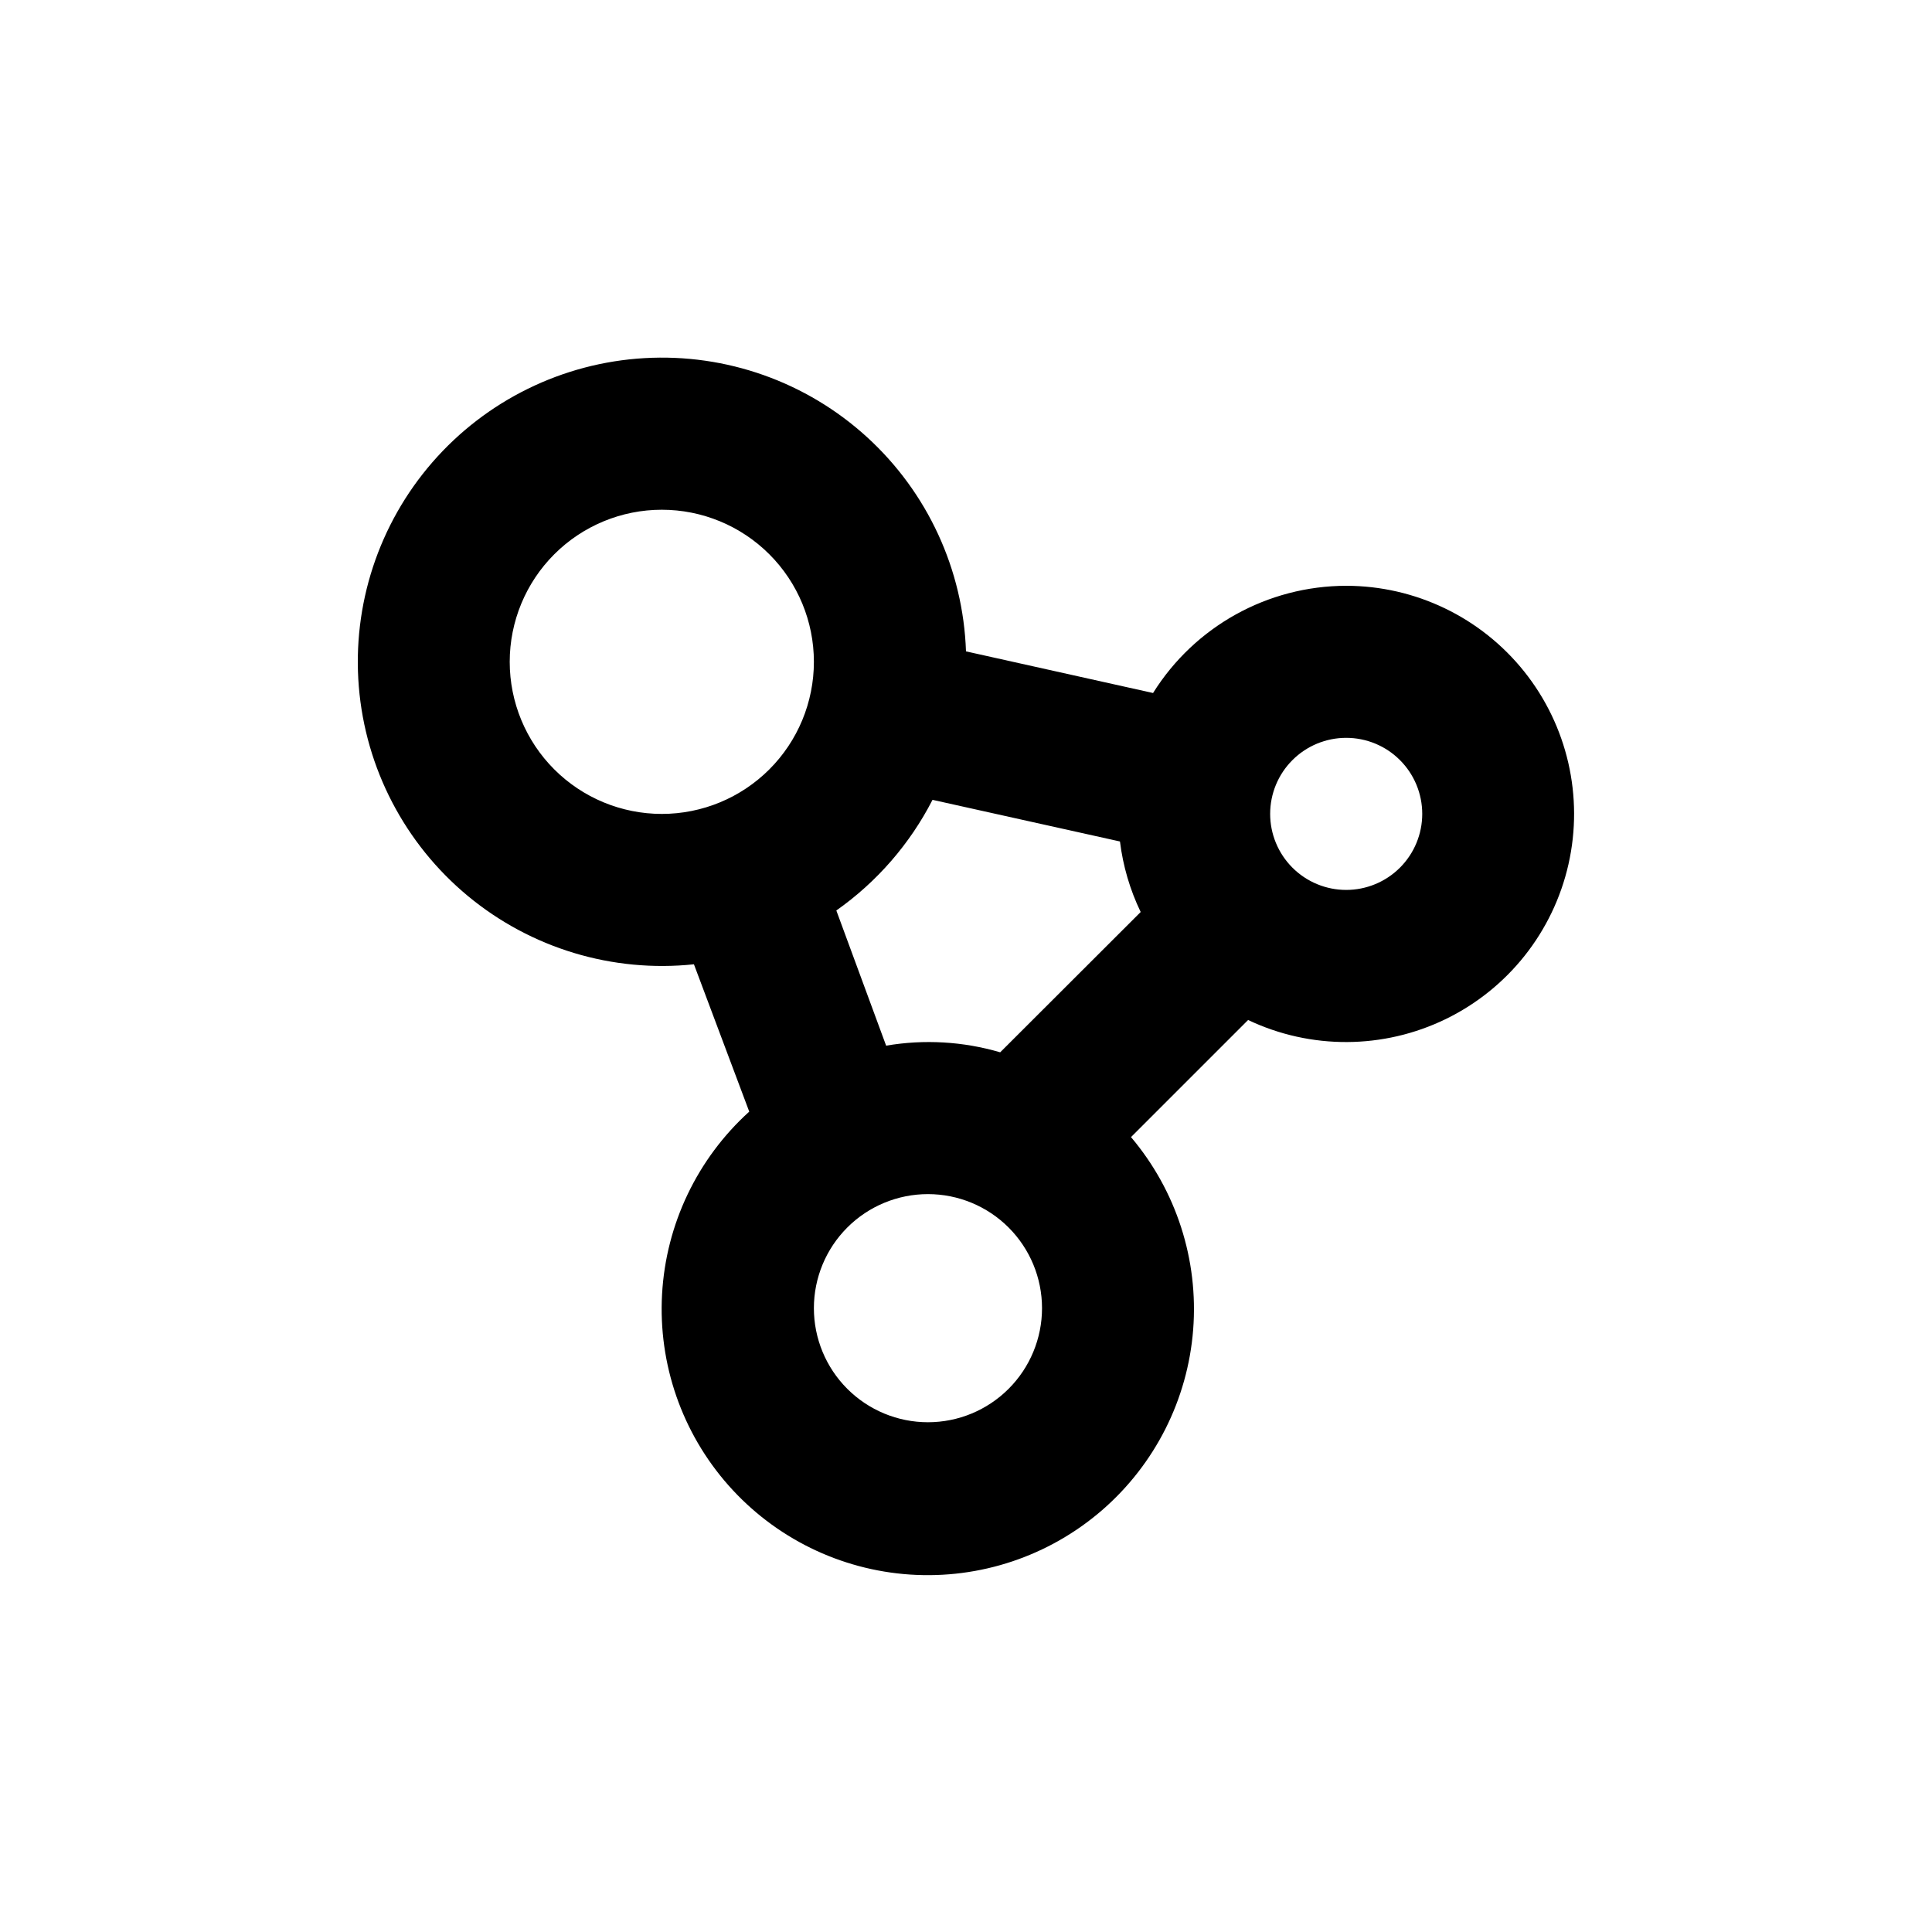 <?xml version="1.0" encoding="UTF-8"?>
<!-- Uploaded to: ICON Repo, www.svgrepo.com, Generator: ICON Repo Mixer Tools -->
<svg fill="#000000" width="800px" height="800px" version="1.1" viewBox="144 144 512 512" xmlns="http://www.w3.org/2000/svg">
 <path d="m500.76 299.24c-20.816 0.027-40.156 10.762-51.188 28.414l-49.574-11.035c-0.746-21.695-10.211-42.176-26.254-56.801-16.039-14.629-37.305-22.168-58.977-20.91s-41.922 11.203-56.168 27.586c-14.242 16.387-21.277 37.82-19.508 59.457s12.191 41.648 28.906 55.5c16.719 13.852 38.312 20.375 59.902 18.098l14.66 39.047v-0.004c-13.77 12.461-22.074 29.848-23.105 48.391s5.293 36.742 17.598 50.652c12.305 13.91 29.602 22.406 48.129 23.641 18.531 1.238 36.801-4.883 50.848-17.035 14.043-12.152 22.73-29.352 24.172-47.867s-4.481-36.852-16.473-51.031l31.035-31.035v0.004c16.586 7.875 35.855 7.785 52.371-0.246s28.484-23.133 32.531-41.047c4.047-17.91-0.27-36.691-11.727-51.043-11.457-14.352-28.816-22.715-47.18-22.734zm-221.68 20.152c0-10.691 4.246-20.941 11.805-28.5s17.809-11.805 28.5-11.805c10.688 0 20.941 4.246 28.5 11.805s11.805 17.809 11.805 28.5c0 10.688-4.246 20.941-11.805 28.5s-17.812 11.805-28.5 11.805c-10.691 0-20.941-4.246-28.5-11.805s-11.805-17.812-11.805-28.5zm86.555 65.898c10.746-7.566 19.496-17.629 25.492-29.324l49.676 11.035c0.797 6.488 2.652 12.801 5.488 18.691l-37.23 37.18c-9.809-2.879-20.148-3.481-30.227-1.762zm24.281 135.62c-8.016 0-15.707-3.188-21.375-8.855-5.668-5.668-8.852-13.355-8.852-21.375 0-8.016 3.184-15.707 8.852-21.375 5.668-5.668 13.359-8.852 21.375-8.852s15.707 3.184 21.375 8.852c5.668 5.668 8.855 13.359 8.855 21.375 0 8.02-3.188 15.707-8.855 21.375-5.668 5.668-13.359 8.855-21.375 8.855zm110.84-141.07c-5.348 0-10.473-2.125-14.25-5.902-3.781-3.781-5.902-8.906-5.902-14.25 0-5.348 2.121-10.473 5.902-14.25 3.777-3.781 8.902-5.902 14.25-5.902 5.344 0 10.469 2.121 14.25 5.902 3.777 3.777 5.902 8.902 5.902 14.25 0 5.344-2.125 10.469-5.902 14.25-3.781 3.777-8.906 5.902-14.25 5.902z"/>
</svg>